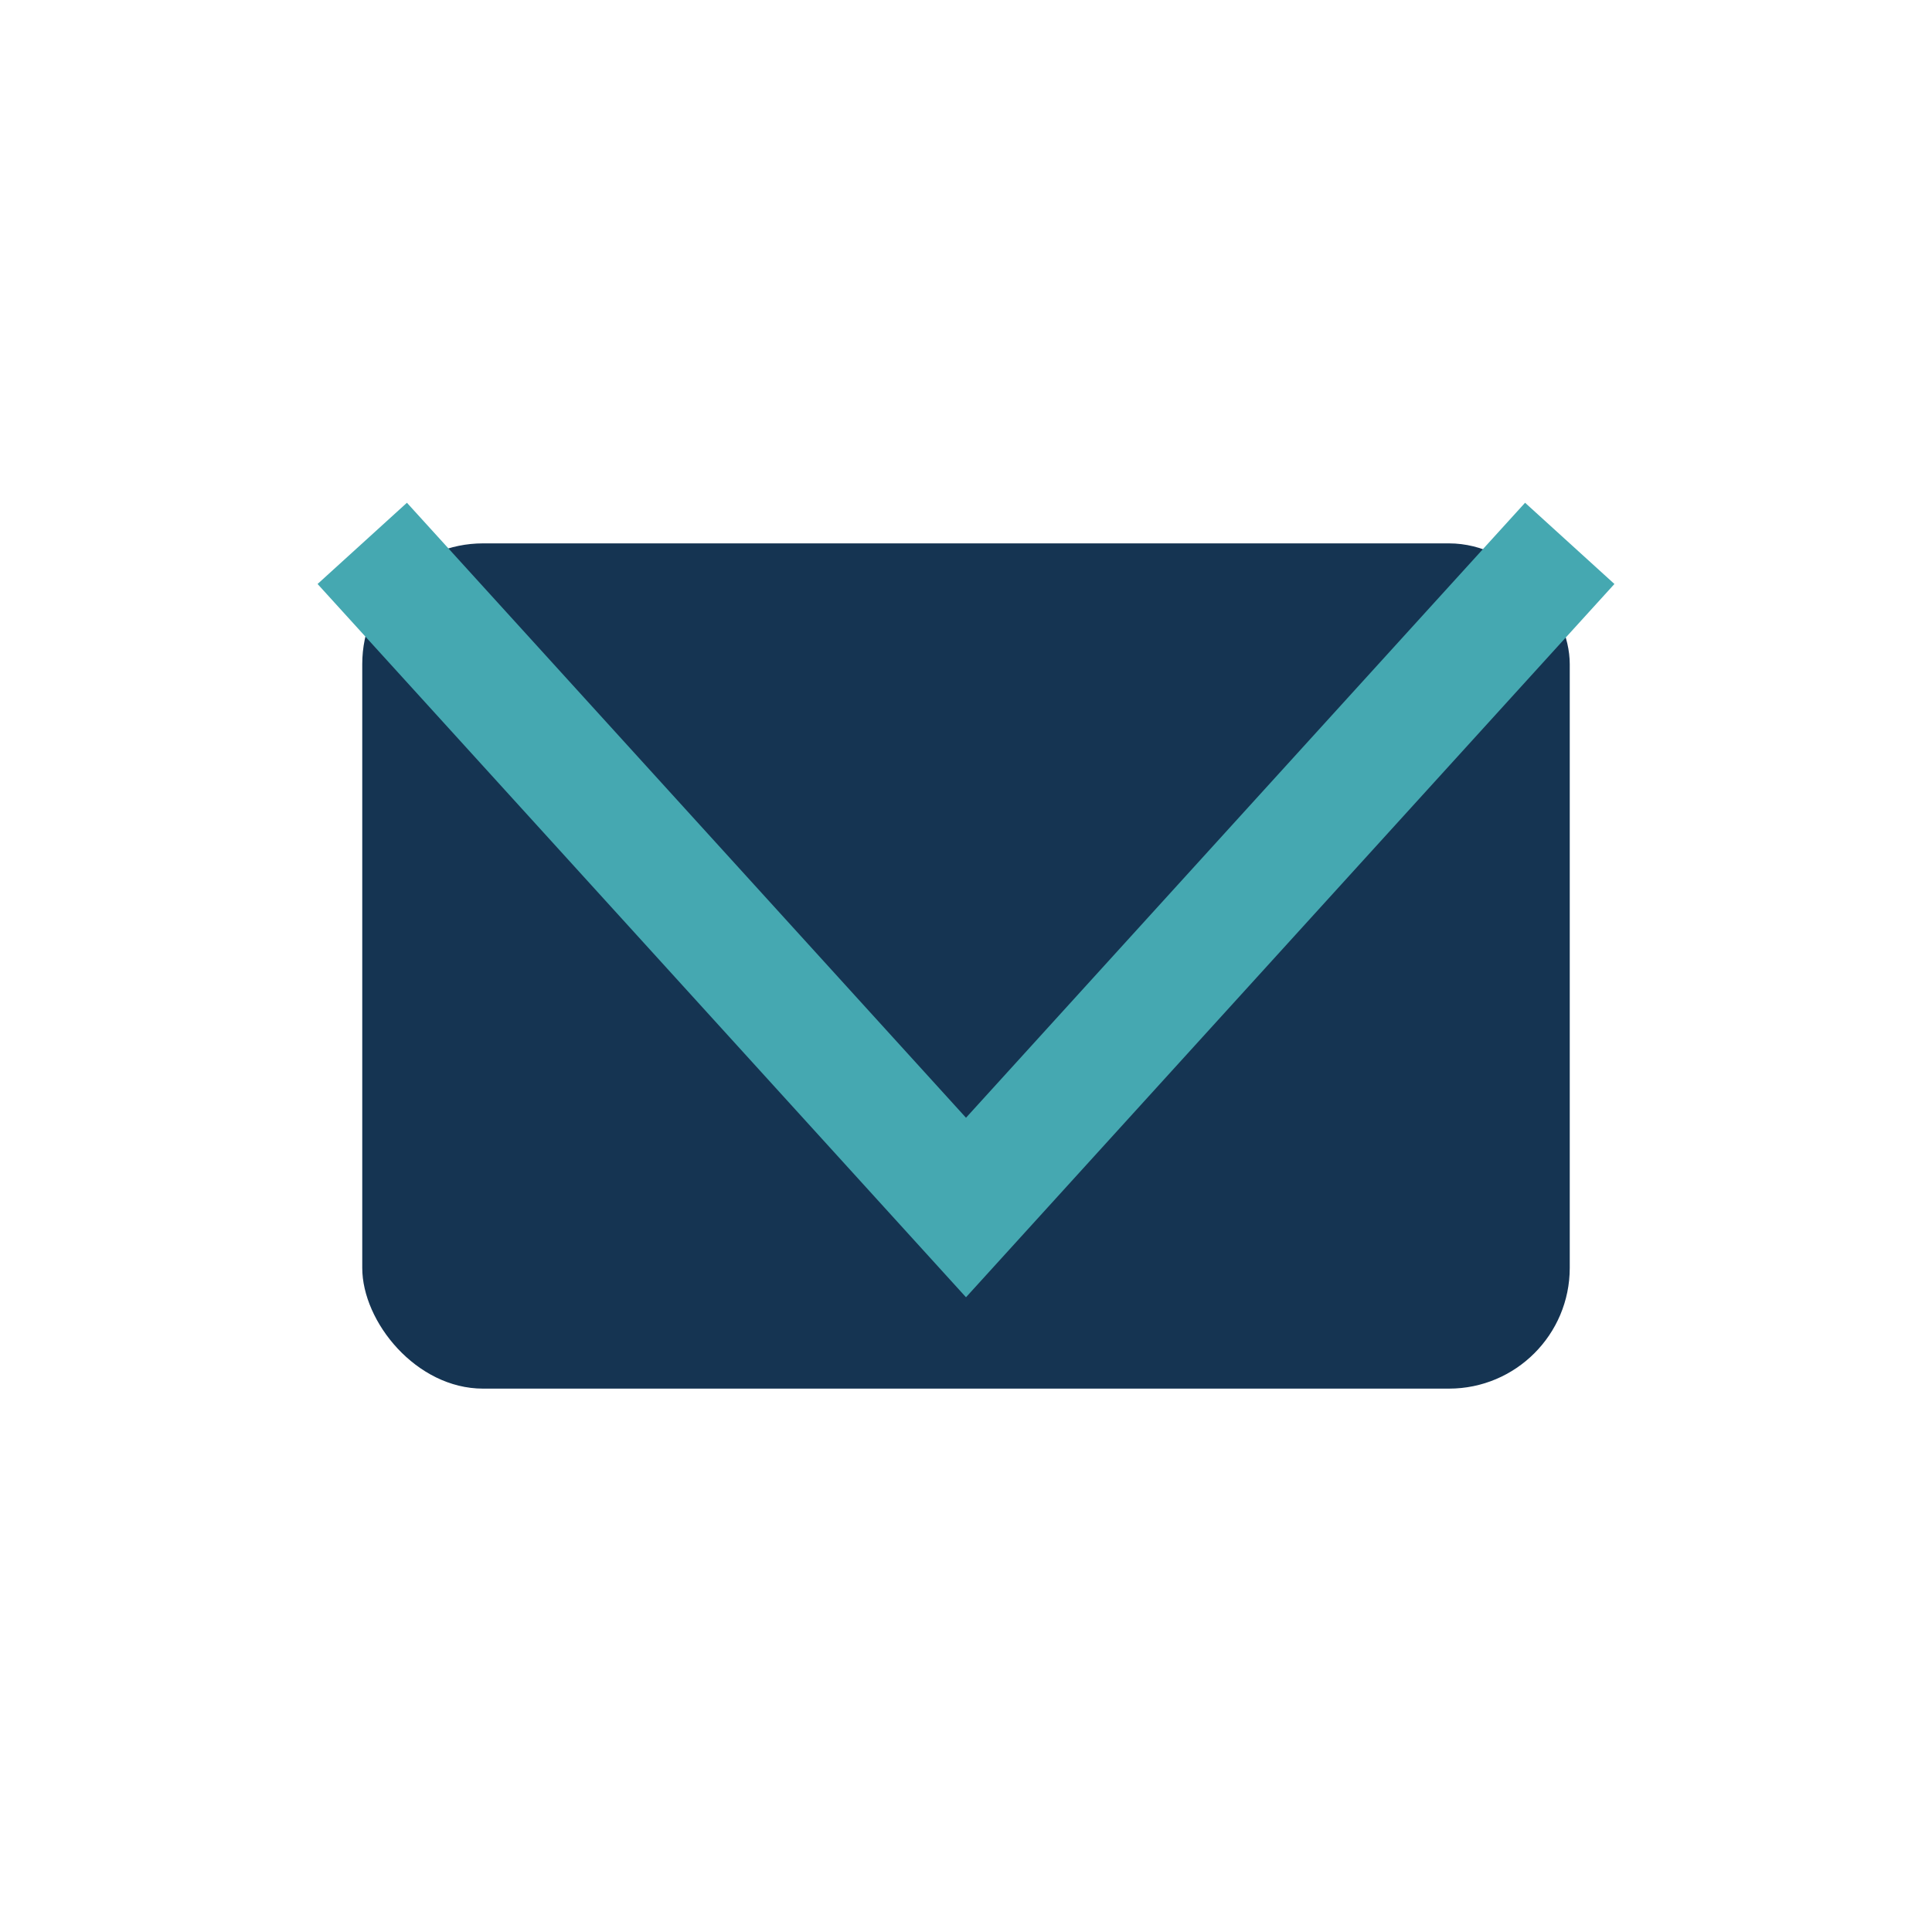 <?xml version="1.0" encoding="UTF-8"?>
<svg xmlns="http://www.w3.org/2000/svg" width="32" height="32" viewBox="0 0 32 32"><rect x="6" y="9" width="20" height="14" rx="2" fill="#153452"/><polyline points="6,9 16,20 26,9" fill="none" stroke="#45A8B1" stroke-width="2"/></svg>